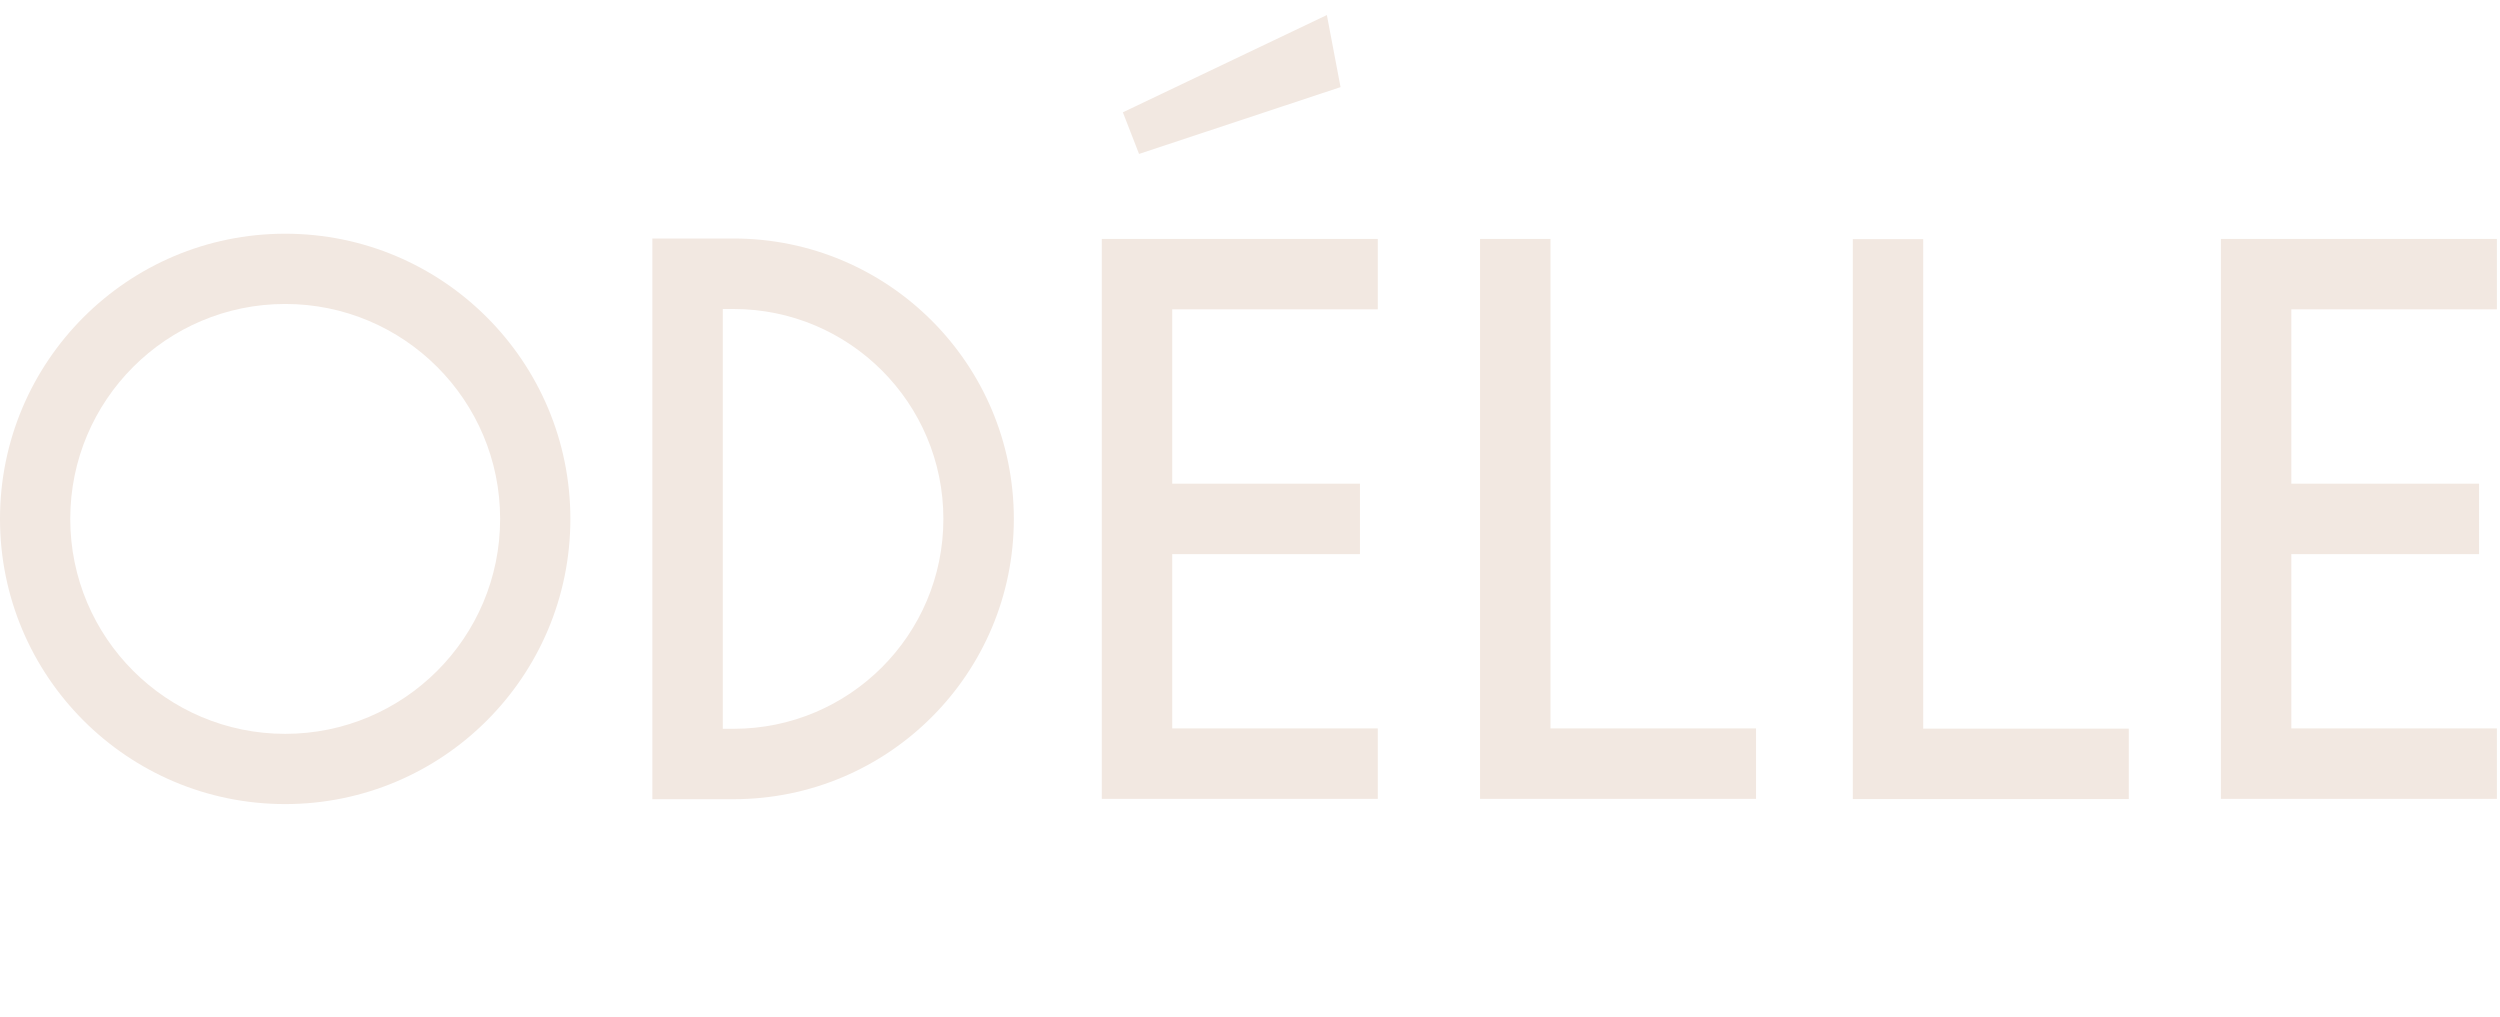 <svg width="150" height="61" viewBox="0 0 150 61" fill="none" xmlns="http://www.w3.org/2000/svg">
<g clip-path="url(#clip0_51_202)">
<path d="M82.667 18.56V14.337H66.108V47.932H82.667V43.705H70.334V33.247H81.597V29.021H70.334V18.56H82.667Z" fill="#F2E8E1"/>
<path d="M17.111 14.023C7.662 14.023 0 21.682 0 31.134C0 40.587 7.662 48.245 17.111 48.245C26.561 48.245 34.222 40.584 34.222 31.134C34.222 21.685 26.561 14.023 17.111 14.023ZM17.111 44.031C9.99 44.031 4.215 38.255 4.215 31.134C4.215 24.013 9.987 18.238 17.111 18.238C24.235 18.238 30.008 24.013 30.008 31.134C30.008 38.255 24.235 44.031 17.111 44.031Z" fill="#F2E8E1"/>
<path d="M149.813 18.56V14.337H133.254V47.932H149.813V43.705H137.48V33.247H148.743V29.021H137.48V18.56H149.813Z" fill="#F2E8E1"/>
<path d="M93.029 14.337H88.803V43.705V47.932H93.029H105.362V43.705H93.029V14.337Z" fill="#F2E8E1"/>
<path d="M115.393 14.348H111.169V43.719V47.943H115.393H127.728V43.719H115.393V14.348Z" fill="#F2E8E1"/>
<path d="M44.009 14.313H39.141V47.952H44.009C53.299 47.952 60.83 40.421 60.83 31.131C60.83 21.842 53.299 14.31 44.009 14.31V14.313ZM44.009 43.728H43.367V18.54H44.009C50.965 18.54 56.603 24.178 56.603 31.134C56.603 38.09 50.965 43.728 44.009 43.728Z" fill="#F2E8E1"/>
<path d="M67.372 6.739L79.612 0.902L80.432 5.227L68.343 9.236L67.372 6.739Z" fill="#F2E8E1"/>
</g>
<defs>
<clipPath id="clip0_51_202">
<rect width="150" height="60" fill="white" transform="translate(0 0.857)"/>
</clipPath>
</defs>
</svg>
